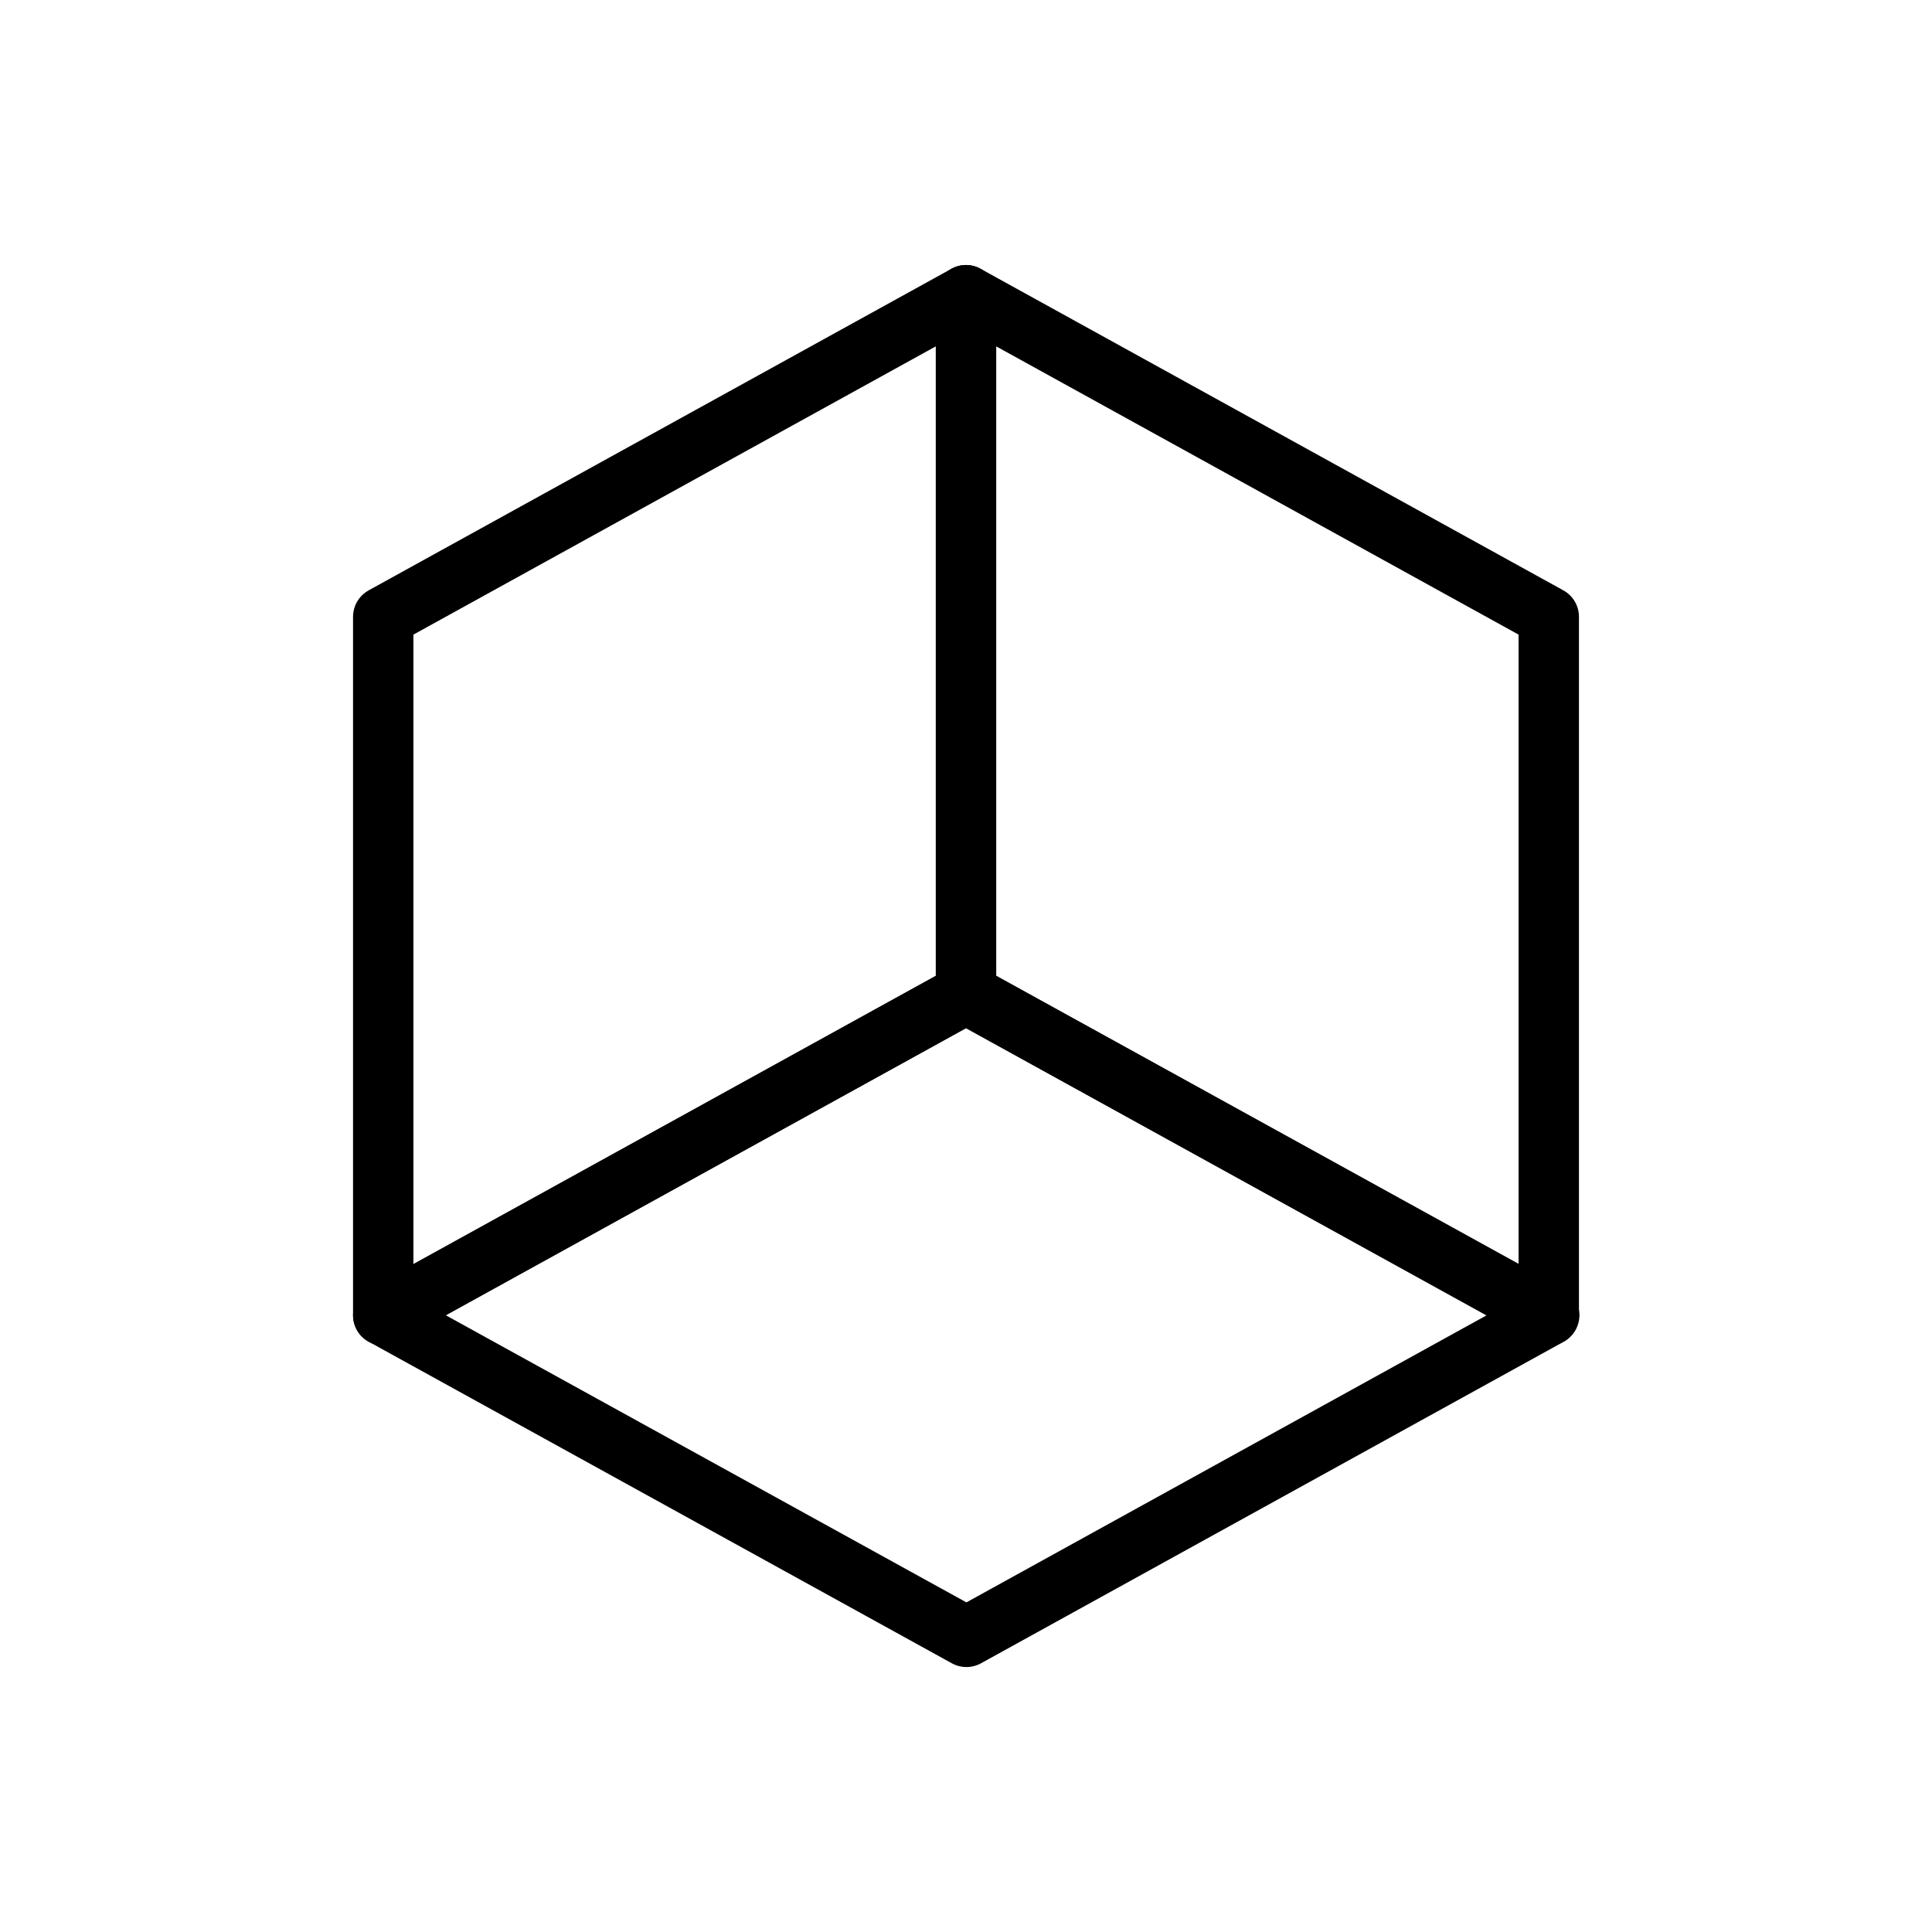 <svg width="64" height="64" viewBox="0 0 64 64" fill="none" xmlns="http://www.w3.org/2000/svg">
<path d="M51.305 43.571L31.999 32.917L31.999 9.779L51.305 20.432L51.305 43.571Z" stroke="black" stroke-width="2" stroke-linejoin="round"/>
<path d="M12.695 43.571L32.001 32.917L32.001 9.779L12.695 20.432L12.695 43.571Z" stroke="black" stroke-width="2" stroke-linejoin="round"/>
<path d="M12.695 43.569L32.001 32.915L51.32 43.569L32.014 54.223L12.695 43.569Z" stroke="black" stroke-width="2" stroke-linejoin="round"/>
</svg>
